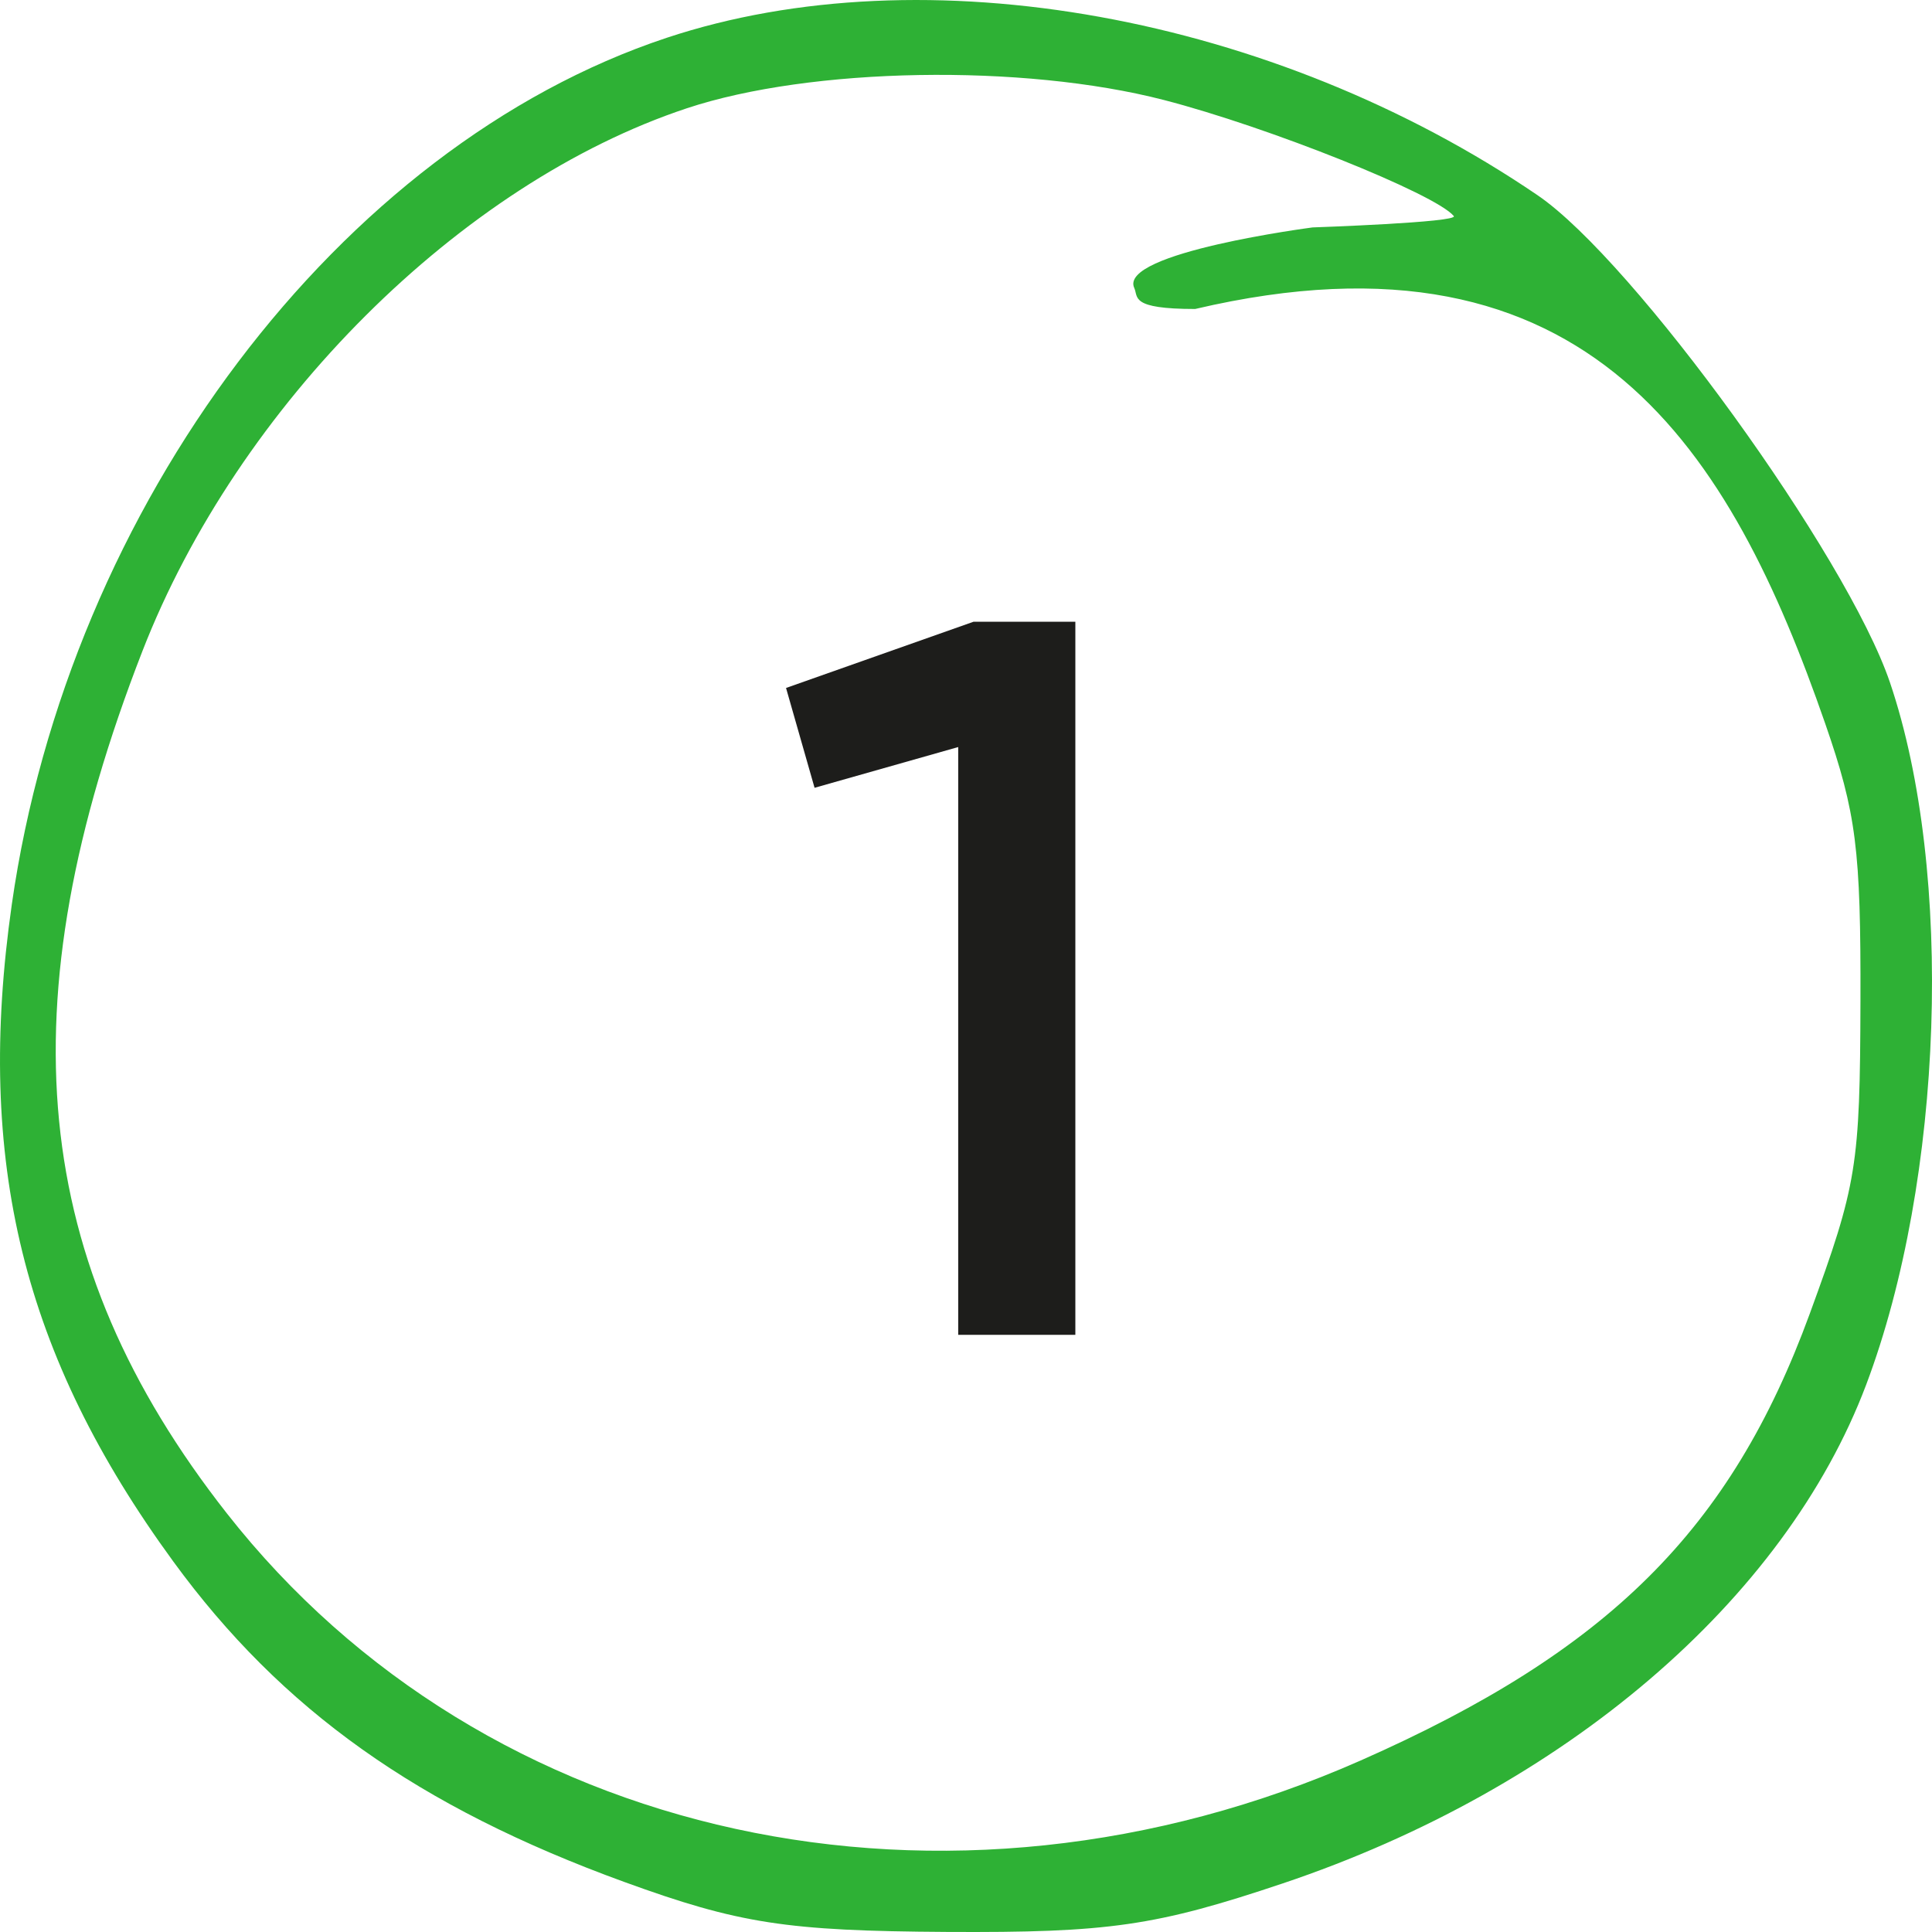 <?xml version="1.0" encoding="UTF-8"?> <svg xmlns="http://www.w3.org/2000/svg" width="55" height="55" viewBox="0 0 55 55" fill="none"> <path d="M27.713 17.7H30.613V38H27.278V21.267L23.189 22.427L22.377 19.585L27.713 17.7Z" fill="#1D1D1B"></path> <path fill-rule="evenodd" clip-rule="evenodd" d="M18.977 1.077C9.679 4.164 1.961 14.378 0.336 25.747C-0.709 33.061 0.647 38.579 4.933 44.452C8.017 48.678 11.905 51.441 17.771 53.575C21.034 54.762 22.387 54.971 26.955 54.998C31.56 55.024 32.904 54.83 36.522 53.615C44.533 50.923 50.808 45.56 53.125 39.423C55.334 33.571 55.631 24.825 53.804 19.431C52.579 15.816 46.509 7.422 43.772 5.558C36.242 0.431 26.322 -1.362 18.977 1.077ZM19.554 3.082C13.111 5.219 6.776 11.537 4.053 18.539C0.134 28.617 0.85 35.933 6.454 43.077C13.807 52.451 26.956 55.319 38.734 50.118C45.795 47 49.274 43.539 51.52 37.399C52.866 33.718 52.95 33.2 52.963 28.512C52.976 24.176 52.846 23.154 51.958 20.593C49.298 12.927 45.301 6.15 34.024 8.796C32.16 8.796 32.41 8.46 32.29 8.198C31.83 7.192 37.368 6.474 37.368 6.474C37.368 6.474 41.535 6.331 41.386 6.15C40.866 5.52 36.109 3.616 33.135 2.847C29.115 1.808 23.078 1.912 19.554 3.082Z" fill="#2EB135"></path> </svg> 